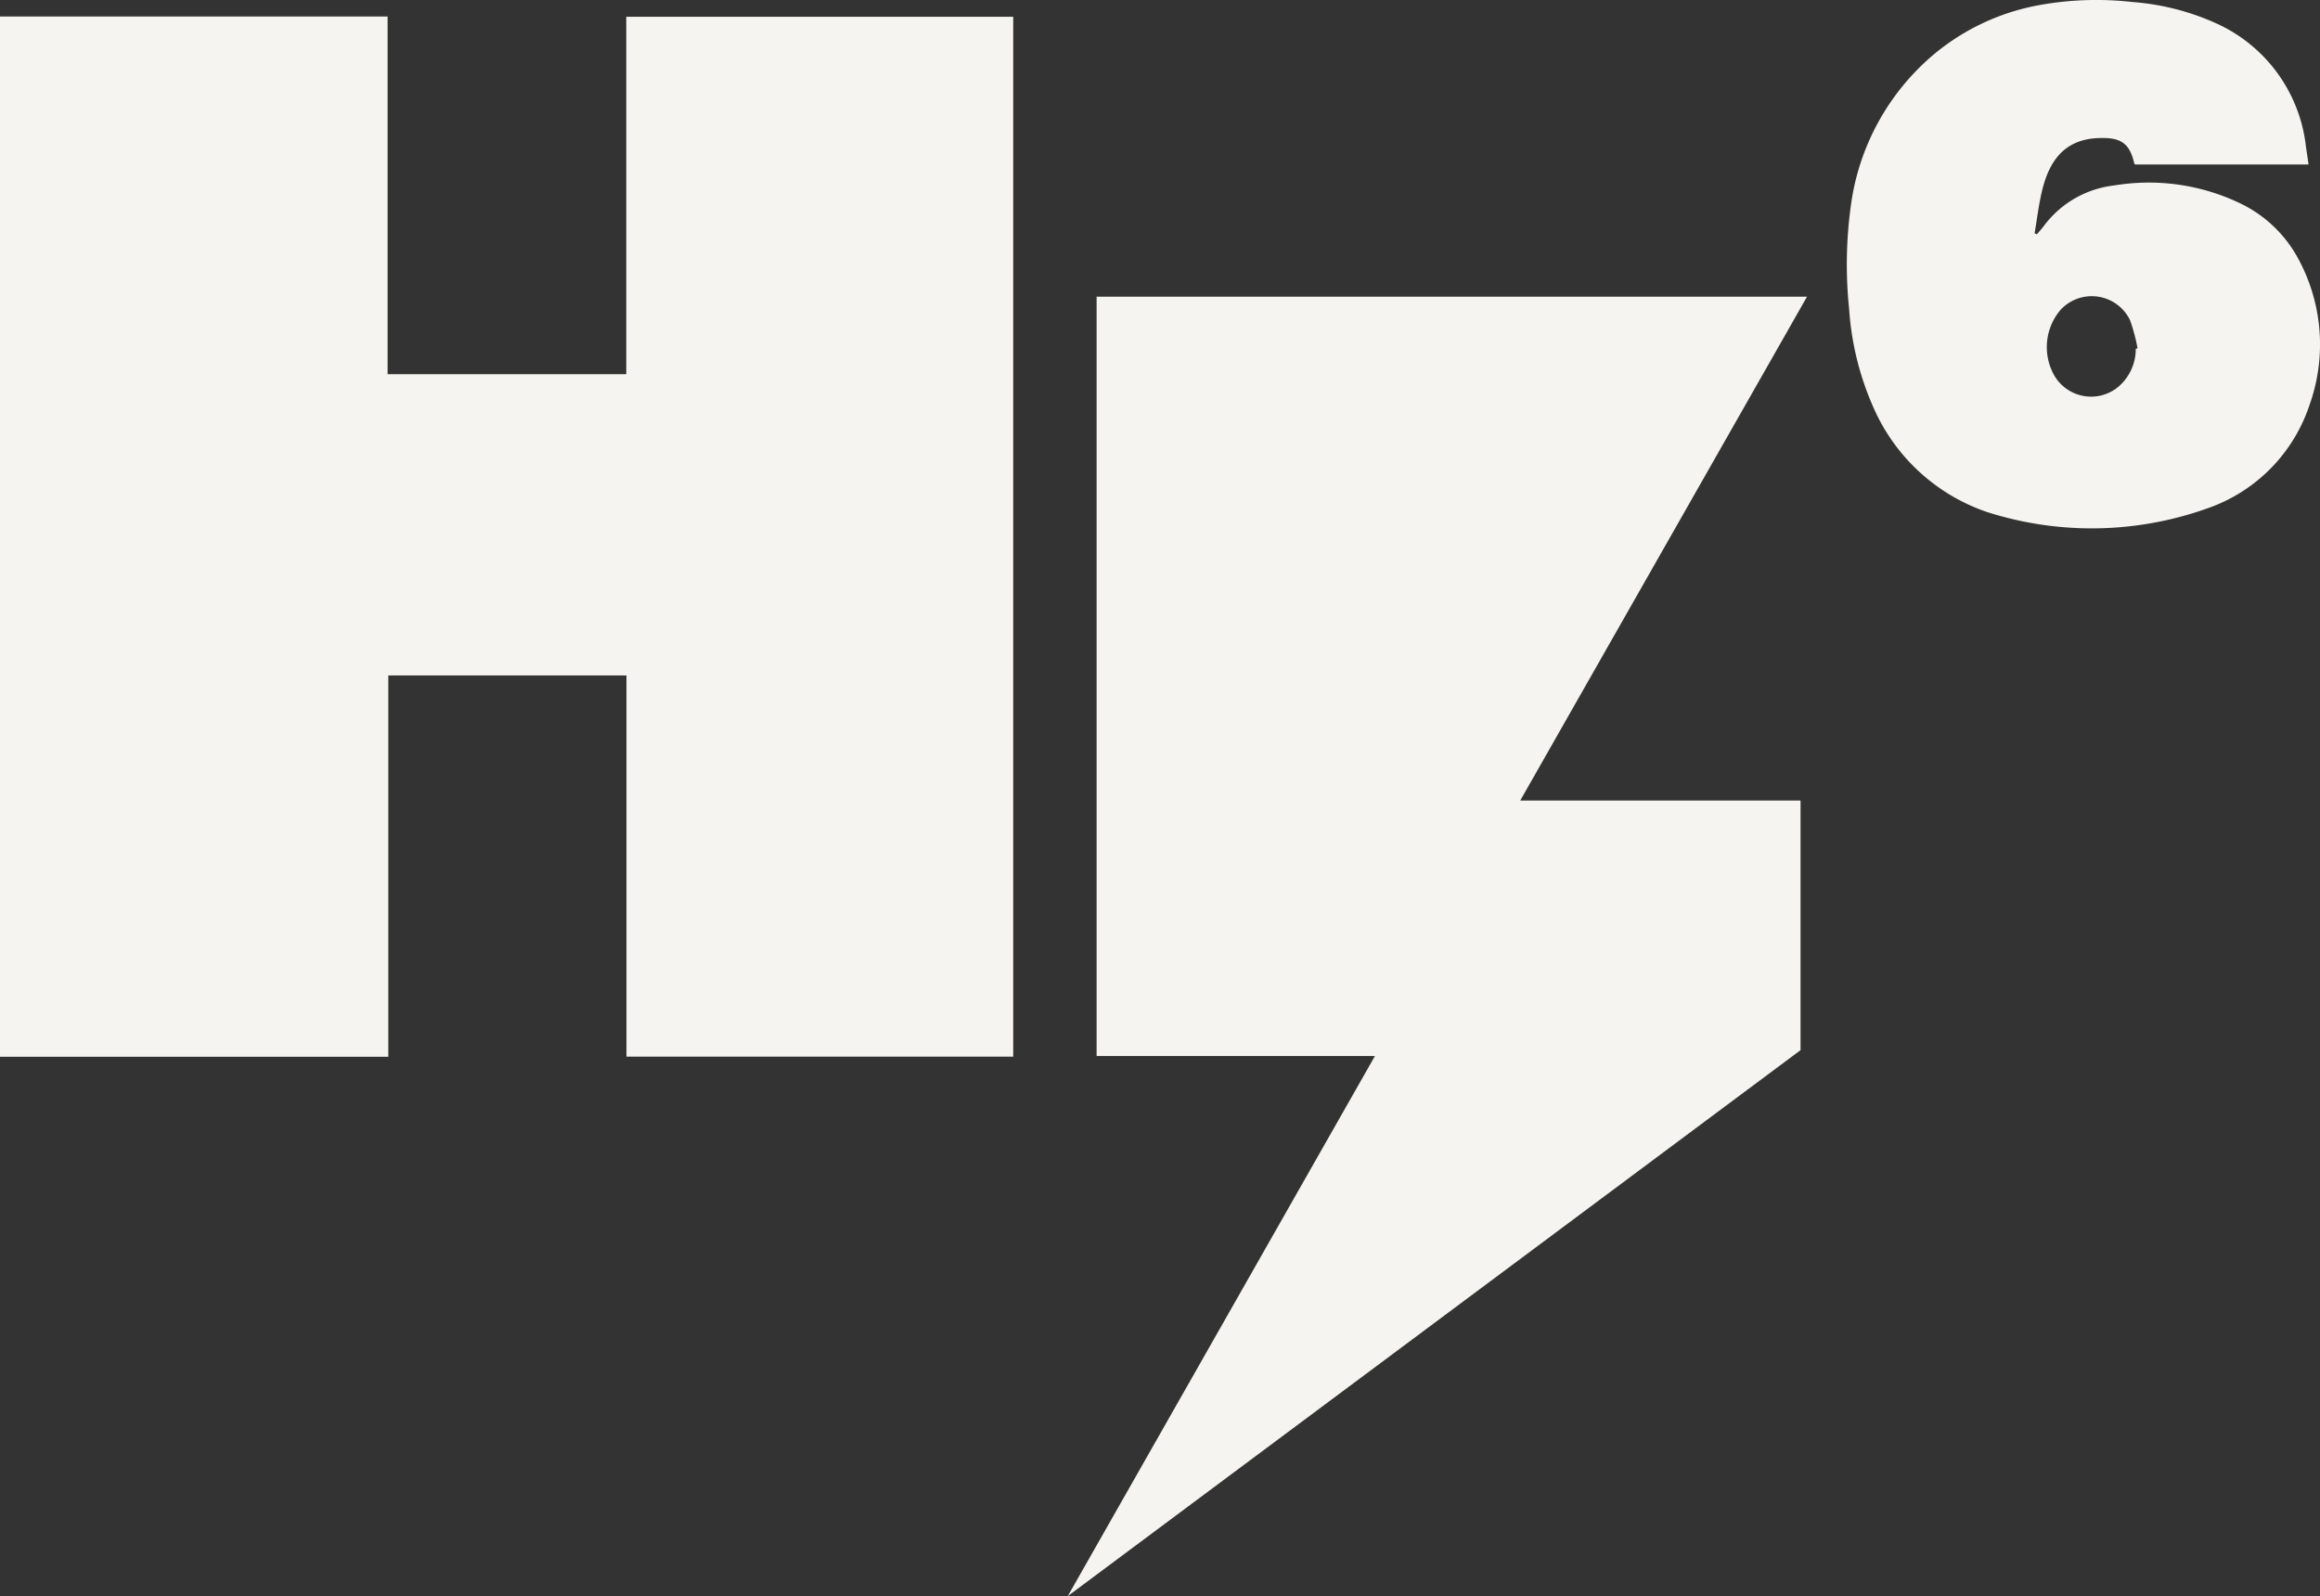 <svg id="hz6-logo-full-color-rgb" xmlns="http://www.w3.org/2000/svg" width="344.336" height="236.919" viewBox="0 0 344.336 236.919">
  <rect x="0" y="0" width="344.336" height="236.919" fill="#333333" stroke="none"/>
  <path id="fullLogo" d="M123.54,90.447,166.1,15.664H60.664V128.375h41.307L56.383,208.541,165.143,127.5V90.447Z" transform="translate(102.096 28.378)" fill="#f5f4f0"/>
  <path id="fullLogo-2" data-name="fullLogo" d="M92.98,155.262V98.68H57.632v56.6H0V.867H57.527V53.955H92.952V.9h57.432V155.262Z" transform="translate(0 1.585)" fill="#f5f4f0"/>
  <path id="fullLogo-3" data-name="fullLogo" d="M166.052,24.414H140.3c-.05-.072-.106-.119-.119-.176-.724-3.109-2.1-3.921-5.543-3.735-4.9.265-7.08,3.465-8.123,7.731-.513,2.1-.759,4.263-1.127,6.4l.354.133c.346-.416.715-.815,1.036-1.25a15.171,15.171,0,0,1,10.463-6,31.315,31.315,0,0,1,18.589,2.627,19.173,19.173,0,0,1,8.5,7.906,26.691,26.691,0,0,1,1.85,22.1A24.328,24.328,0,0,1,151.516,75.28a51.036,51.036,0,0,1-33.207.71,28.393,28.393,0,0,1-16.377-14.51A43.007,43.007,0,0,1,97.86,45.831a63.944,63.944,0,0,1,.23-15.09A35.5,35.5,0,0,1,110.633,7.9,33.835,33.835,0,0,1,125.592.845,47.53,47.53,0,0,1,139.955.3,36.732,36.732,0,0,1,152.59,3.572a22.849,22.849,0,0,1,13.079,18.236C165.8,22.657,165.919,23.507,166.052,24.414ZM140.408,51.767l.264-.078a26.922,26.922,0,0,0-1.127-4.192,6.31,6.31,0,0,0-10.3-1.513,8.529,8.529,0,0,0-1.253,9.119,6.326,6.326,0,0,0,9.574,2.509A7.379,7.379,0,0,0,140.408,51.767Z" transform="translate(176.586 0.005)" fill="#f5f4f0"/>
</svg>
